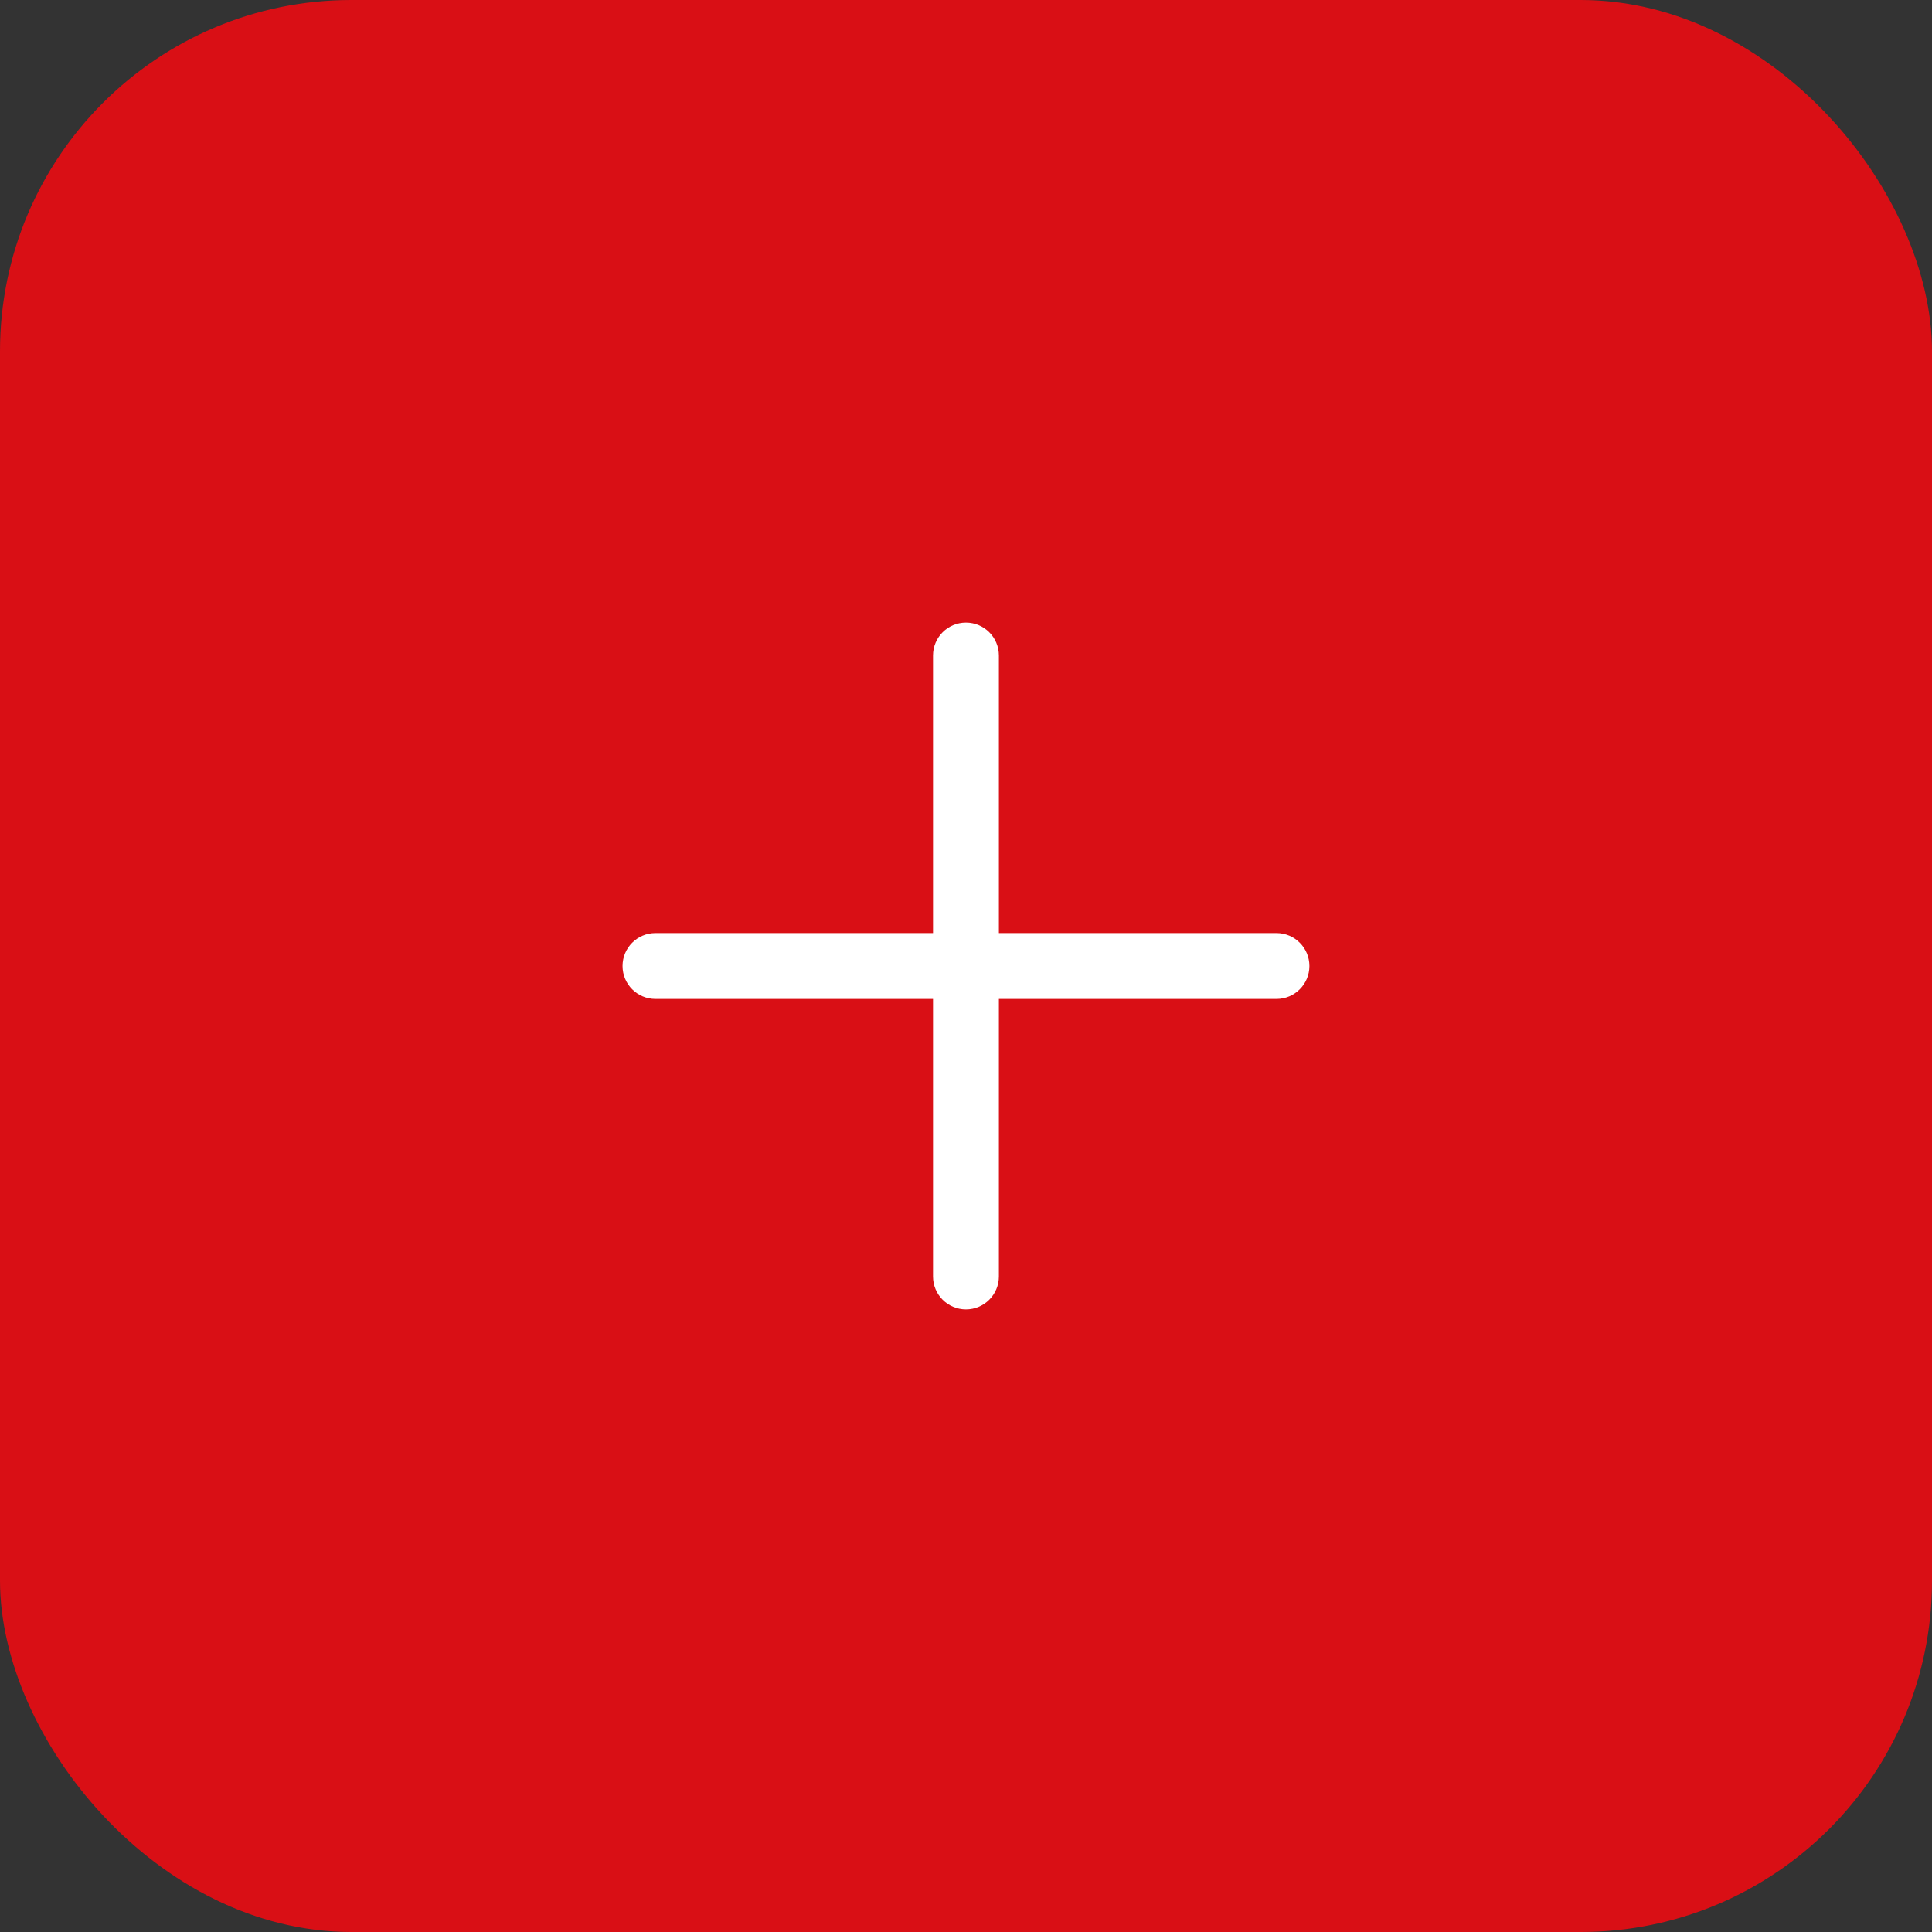 <?xml version="1.0" encoding="UTF-8"?> <svg xmlns="http://www.w3.org/2000/svg" width="44" height="44" viewBox="0 0 44 44" fill="none"><rect x="0" y="0" width="44" height="44" fill="#333333" stroke="none"/><rect width="44" height="44" rx="8" fill="#D90F15"></rect><path d="M21.249 29.071C21.249 29.485 21.584 29.821 21.999 29.821C22.413 29.821 22.749 29.485 22.749 29.071L21.249 29.071ZM22.749 22C22.749 21.586 22.413 21.25 21.999 21.25C21.584 21.25 21.249 21.586 21.249 22H22.749ZM21.249 22C21.249 22.414 21.584 22.75 21.999 22.75C22.413 22.75 22.749 22.414 22.749 22H21.249ZM22.749 14.929C22.749 14.515 22.413 14.179 21.999 14.179C21.584 14.179 21.249 14.515 21.249 14.929L22.749 14.929ZM22 21.25C21.586 21.25 21.25 21.586 21.25 22C21.25 22.414 21.586 22.75 22 22.75V21.25ZM29.071 22.75C29.485 22.75 29.821 22.414 29.821 22C29.821 21.586 29.485 21.25 29.071 21.25V22.75ZM21.999 22.75C22.413 22.75 22.749 22.414 22.749 22C22.749 21.586 22.413 21.25 21.999 21.25V22.75ZM14.928 21.25C14.514 21.25 14.178 21.586 14.178 22C14.178 22.414 14.514 22.75 14.928 22.75V21.25ZM22.749 29.071L22.749 22H21.249L21.249 29.071L22.749 29.071ZM22.749 22L22.749 14.929L21.249 14.929L21.249 22H22.749ZM22 22.75L29.071 22.75V21.25L22 21.25V22.75ZM21.999 21.25L14.928 21.25V22.75L21.999 22.75V21.25Z" fill="white"></path></svg> 